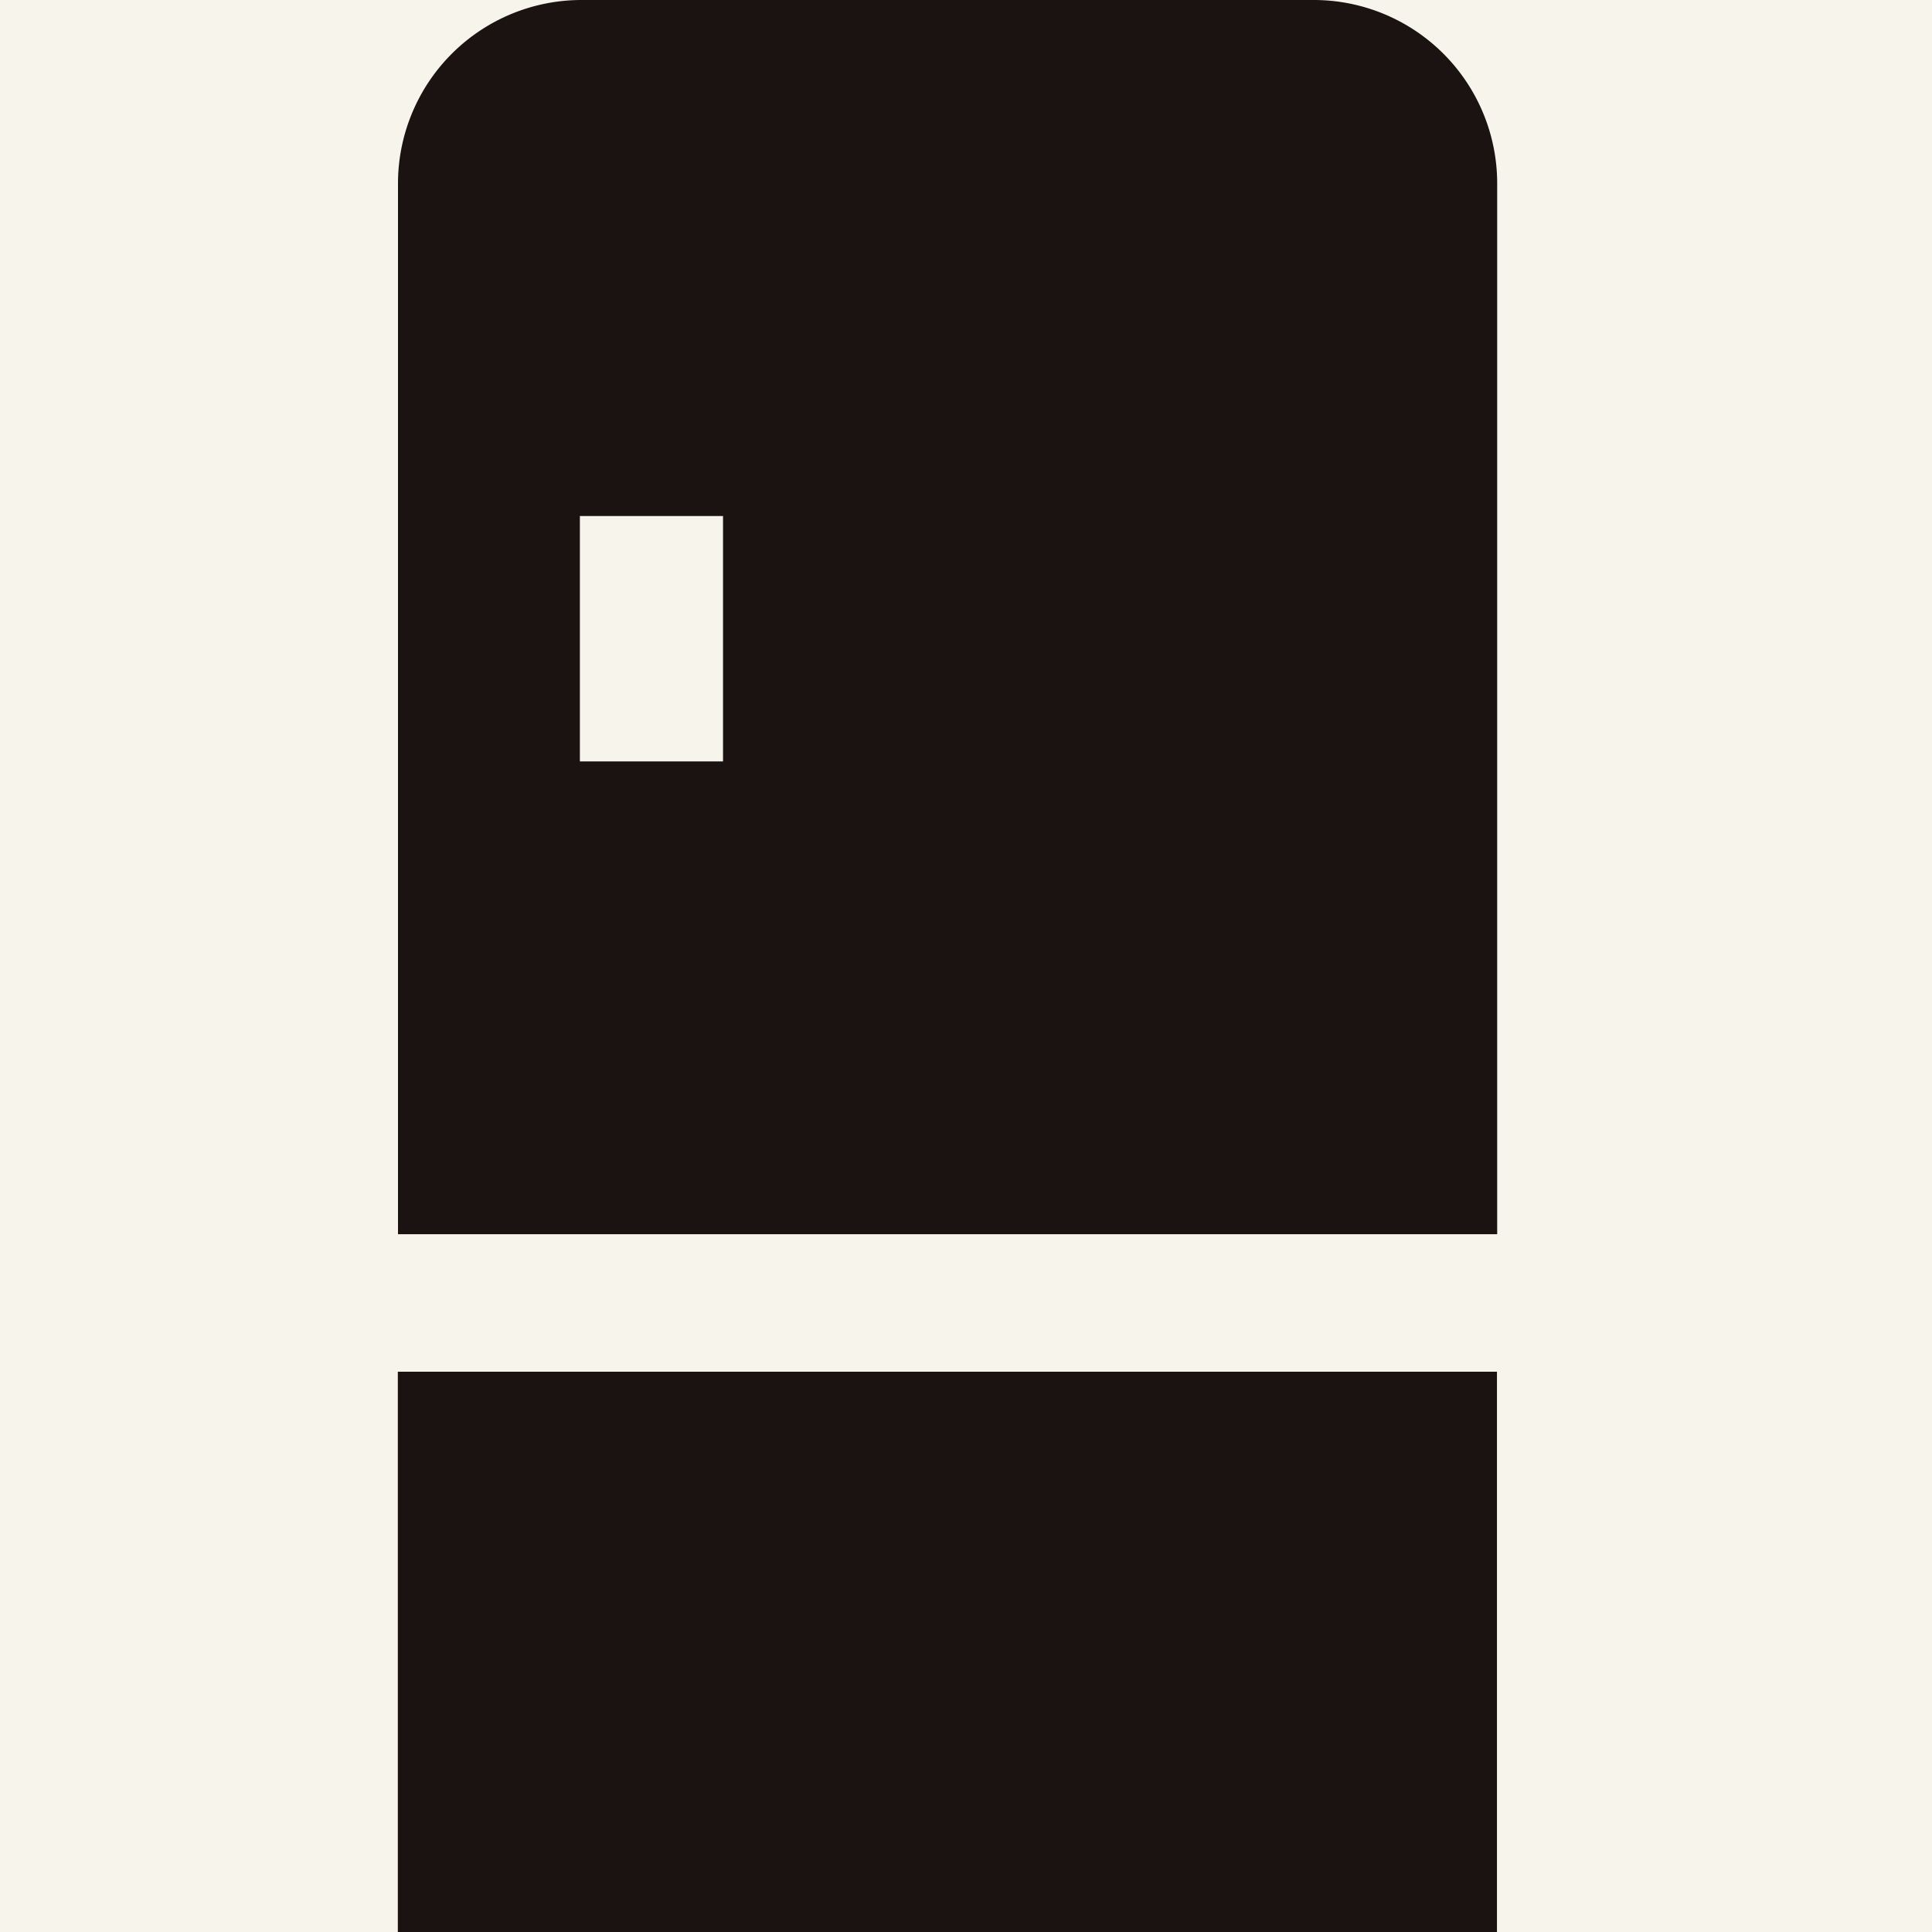 <?xml version="1.0" encoding="UTF-8"?> <svg xmlns="http://www.w3.org/2000/svg" width="34" height="34" viewBox="0 0 34 34"><defs><style>.a{fill:#f7f4ec;}.b{fill:#1a1311;}</style></defs><g transform="translate(-165 -5500)"><rect class="a" width="34" height="34" transform="translate(165 5500)"></rect><g transform="translate(-154.49 5176.518)"><rect class="b" width="19.343" height="9.86" transform="translate(326.491 347.622)"></rect><path class="b" d="M342.614,323.482h-12.9a3.231,3.231,0,0,0-3.22,3.22v18.5h19.344V326.7A3.229,3.229,0,0,0,342.614,323.482Zm-10.4,13.4h-2.519v-4.319h2.519Z"></path></g></g></svg> 